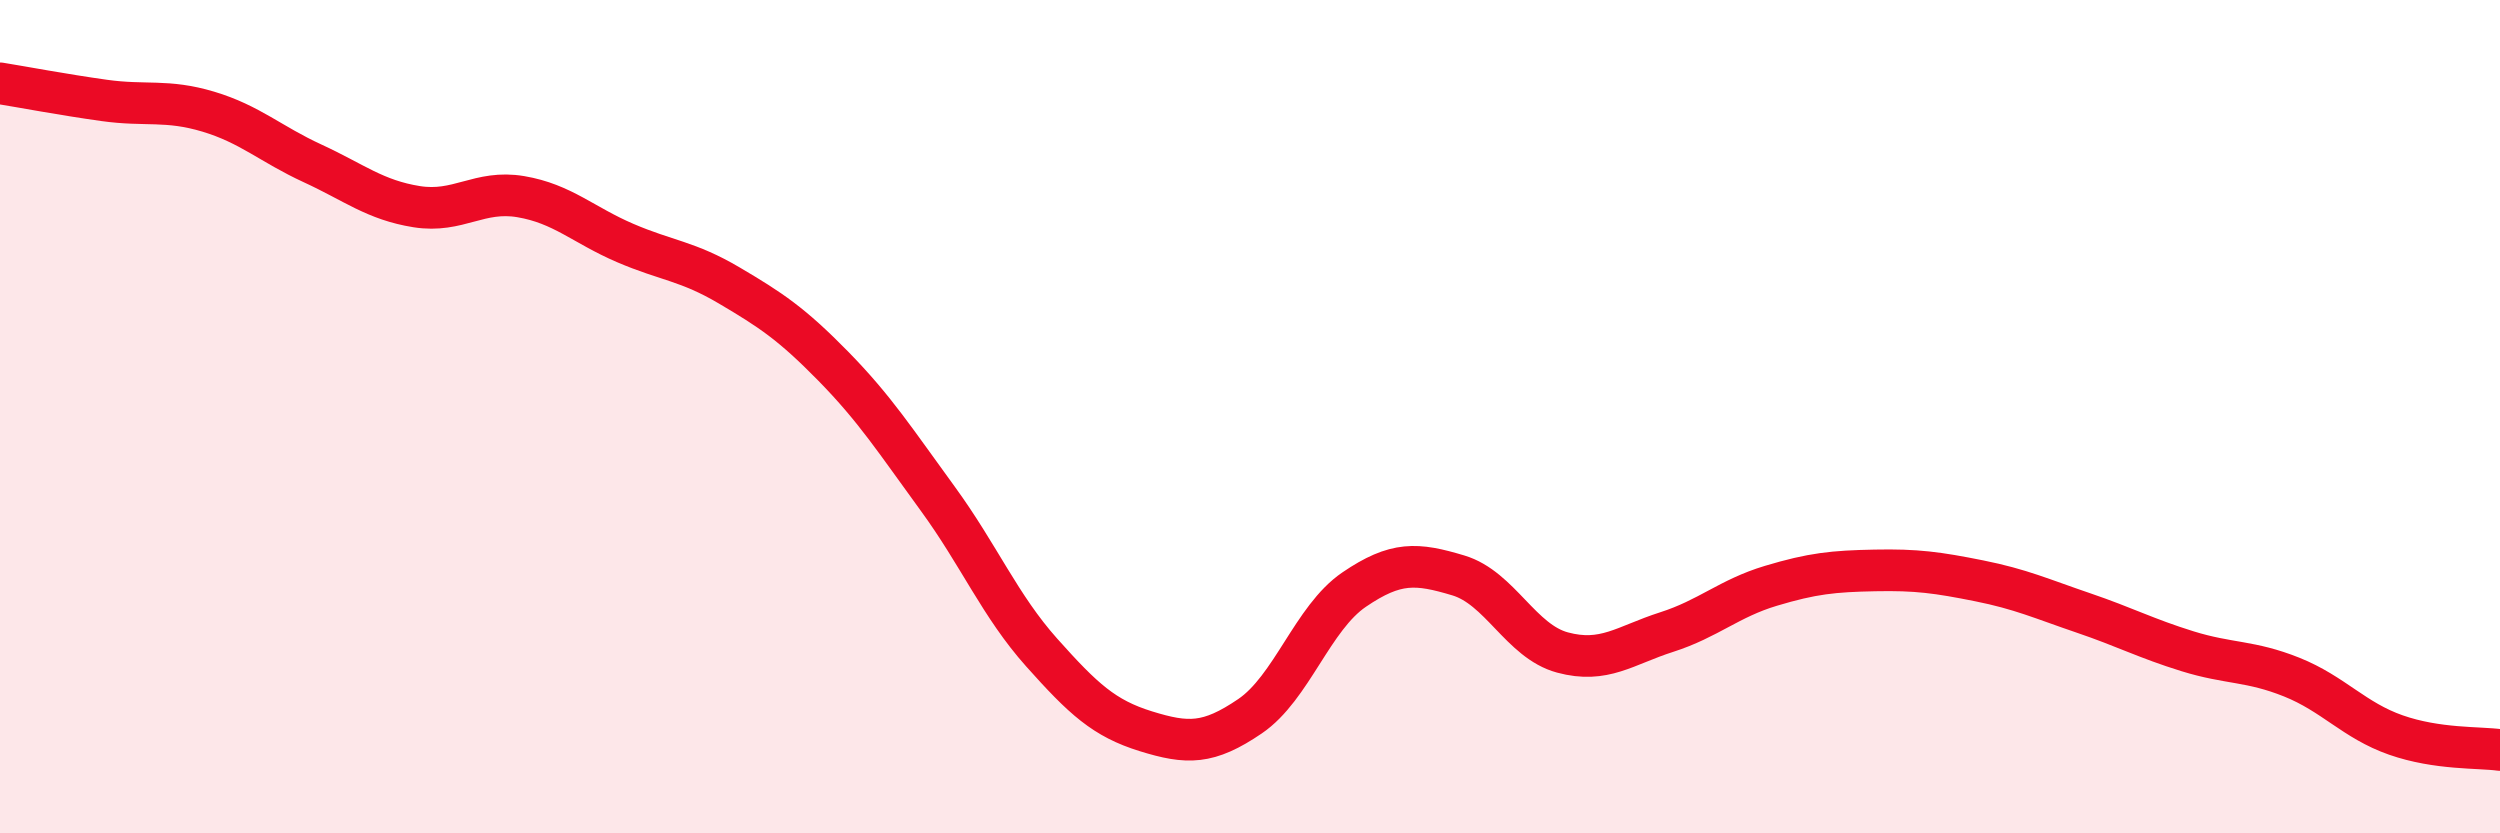 
    <svg width="60" height="20" viewBox="0 0 60 20" xmlns="http://www.w3.org/2000/svg">
      <path
        d="M 0,2 C 0.5,2.08 1.5,2.27 2.5,2.41 C 3.5,2.55 4,2.38 5,2.68 C 6,2.98 6.5,3.46 7.5,3.92 C 8.5,4.38 9,4.8 10,4.96 C 11,5.12 11.5,4.55 12.5,4.72 C 13.5,4.89 14,5.4 15,5.83 C 16,6.26 16.5,6.26 17.5,6.85 C 18.5,7.44 19,7.77 20,8.79 C 21,9.81 21.5,10.59 22.5,11.96 C 23.5,13.33 24,14.54 25,15.66 C 26,16.78 26.5,17.24 27.5,17.55 C 28.5,17.86 29,17.87 30,17.19 C 31,16.51 31.5,14.83 32.5,14.15 C 33.5,13.47 34,13.51 35,13.81 C 36,14.11 36.5,15.39 37.5,15.66 C 38.5,15.93 39,15.49 40,15.17 C 41,14.85 41.5,14.36 42.5,14.06 C 43.5,13.76 44,13.71 45,13.69 C 46,13.67 46.5,13.74 47.5,13.94 C 48.5,14.14 49,14.37 50,14.71 C 51,15.05 51.5,15.32 52.5,15.63 C 53.5,15.94 54,15.85 55,16.25 C 56,16.65 56.5,17.29 57.5,17.64 C 58.5,17.99 59.5,17.93 60,18L60 20L0 20Z"
        fill="#EB0A25"
        opacity="0.1"
        stroke-linecap="round"
        stroke-linejoin="round"
      />
      <path
        d="M 0,2 C 0.5,2.08 1.5,2.27 2.5,2.41 C 3.5,2.55 4,2.38 5,2.68 C 6,2.98 6.5,3.46 7.5,3.92 C 8.5,4.38 9,4.8 10,4.96 C 11,5.12 11.5,4.55 12.5,4.72 C 13.5,4.89 14,5.4 15,5.83 C 16,6.26 16.5,6.26 17.5,6.85 C 18.5,7.44 19,7.77 20,8.79 C 21,9.81 21.5,10.59 22.5,11.96 C 23.5,13.33 24,14.54 25,15.66 C 26,16.78 26.5,17.24 27.5,17.55 C 28.5,17.86 29,17.87 30,17.19 C 31,16.51 31.5,14.83 32.5,14.15 C 33.5,13.47 34,13.51 35,13.81 C 36,14.11 36.5,15.39 37.5,15.66 C 38.5,15.93 39,15.49 40,15.17 C 41,14.85 41.5,14.36 42.5,14.06 C 43.5,13.76 44,13.71 45,13.69 C 46,13.67 46.5,13.74 47.5,13.94 C 48.5,14.14 49,14.37 50,14.71 C 51,15.05 51.5,15.32 52.5,15.63 C 53.5,15.94 54,15.85 55,16.25 C 56,16.65 56.5,17.29 57.5,17.64 C 58.5,17.99 59.5,17.93 60,18"
        stroke="#EB0A25"
        stroke-width="1"
        fill="none"
        stroke-linecap="round"
        stroke-linejoin="round"
      />
    </svg>
  